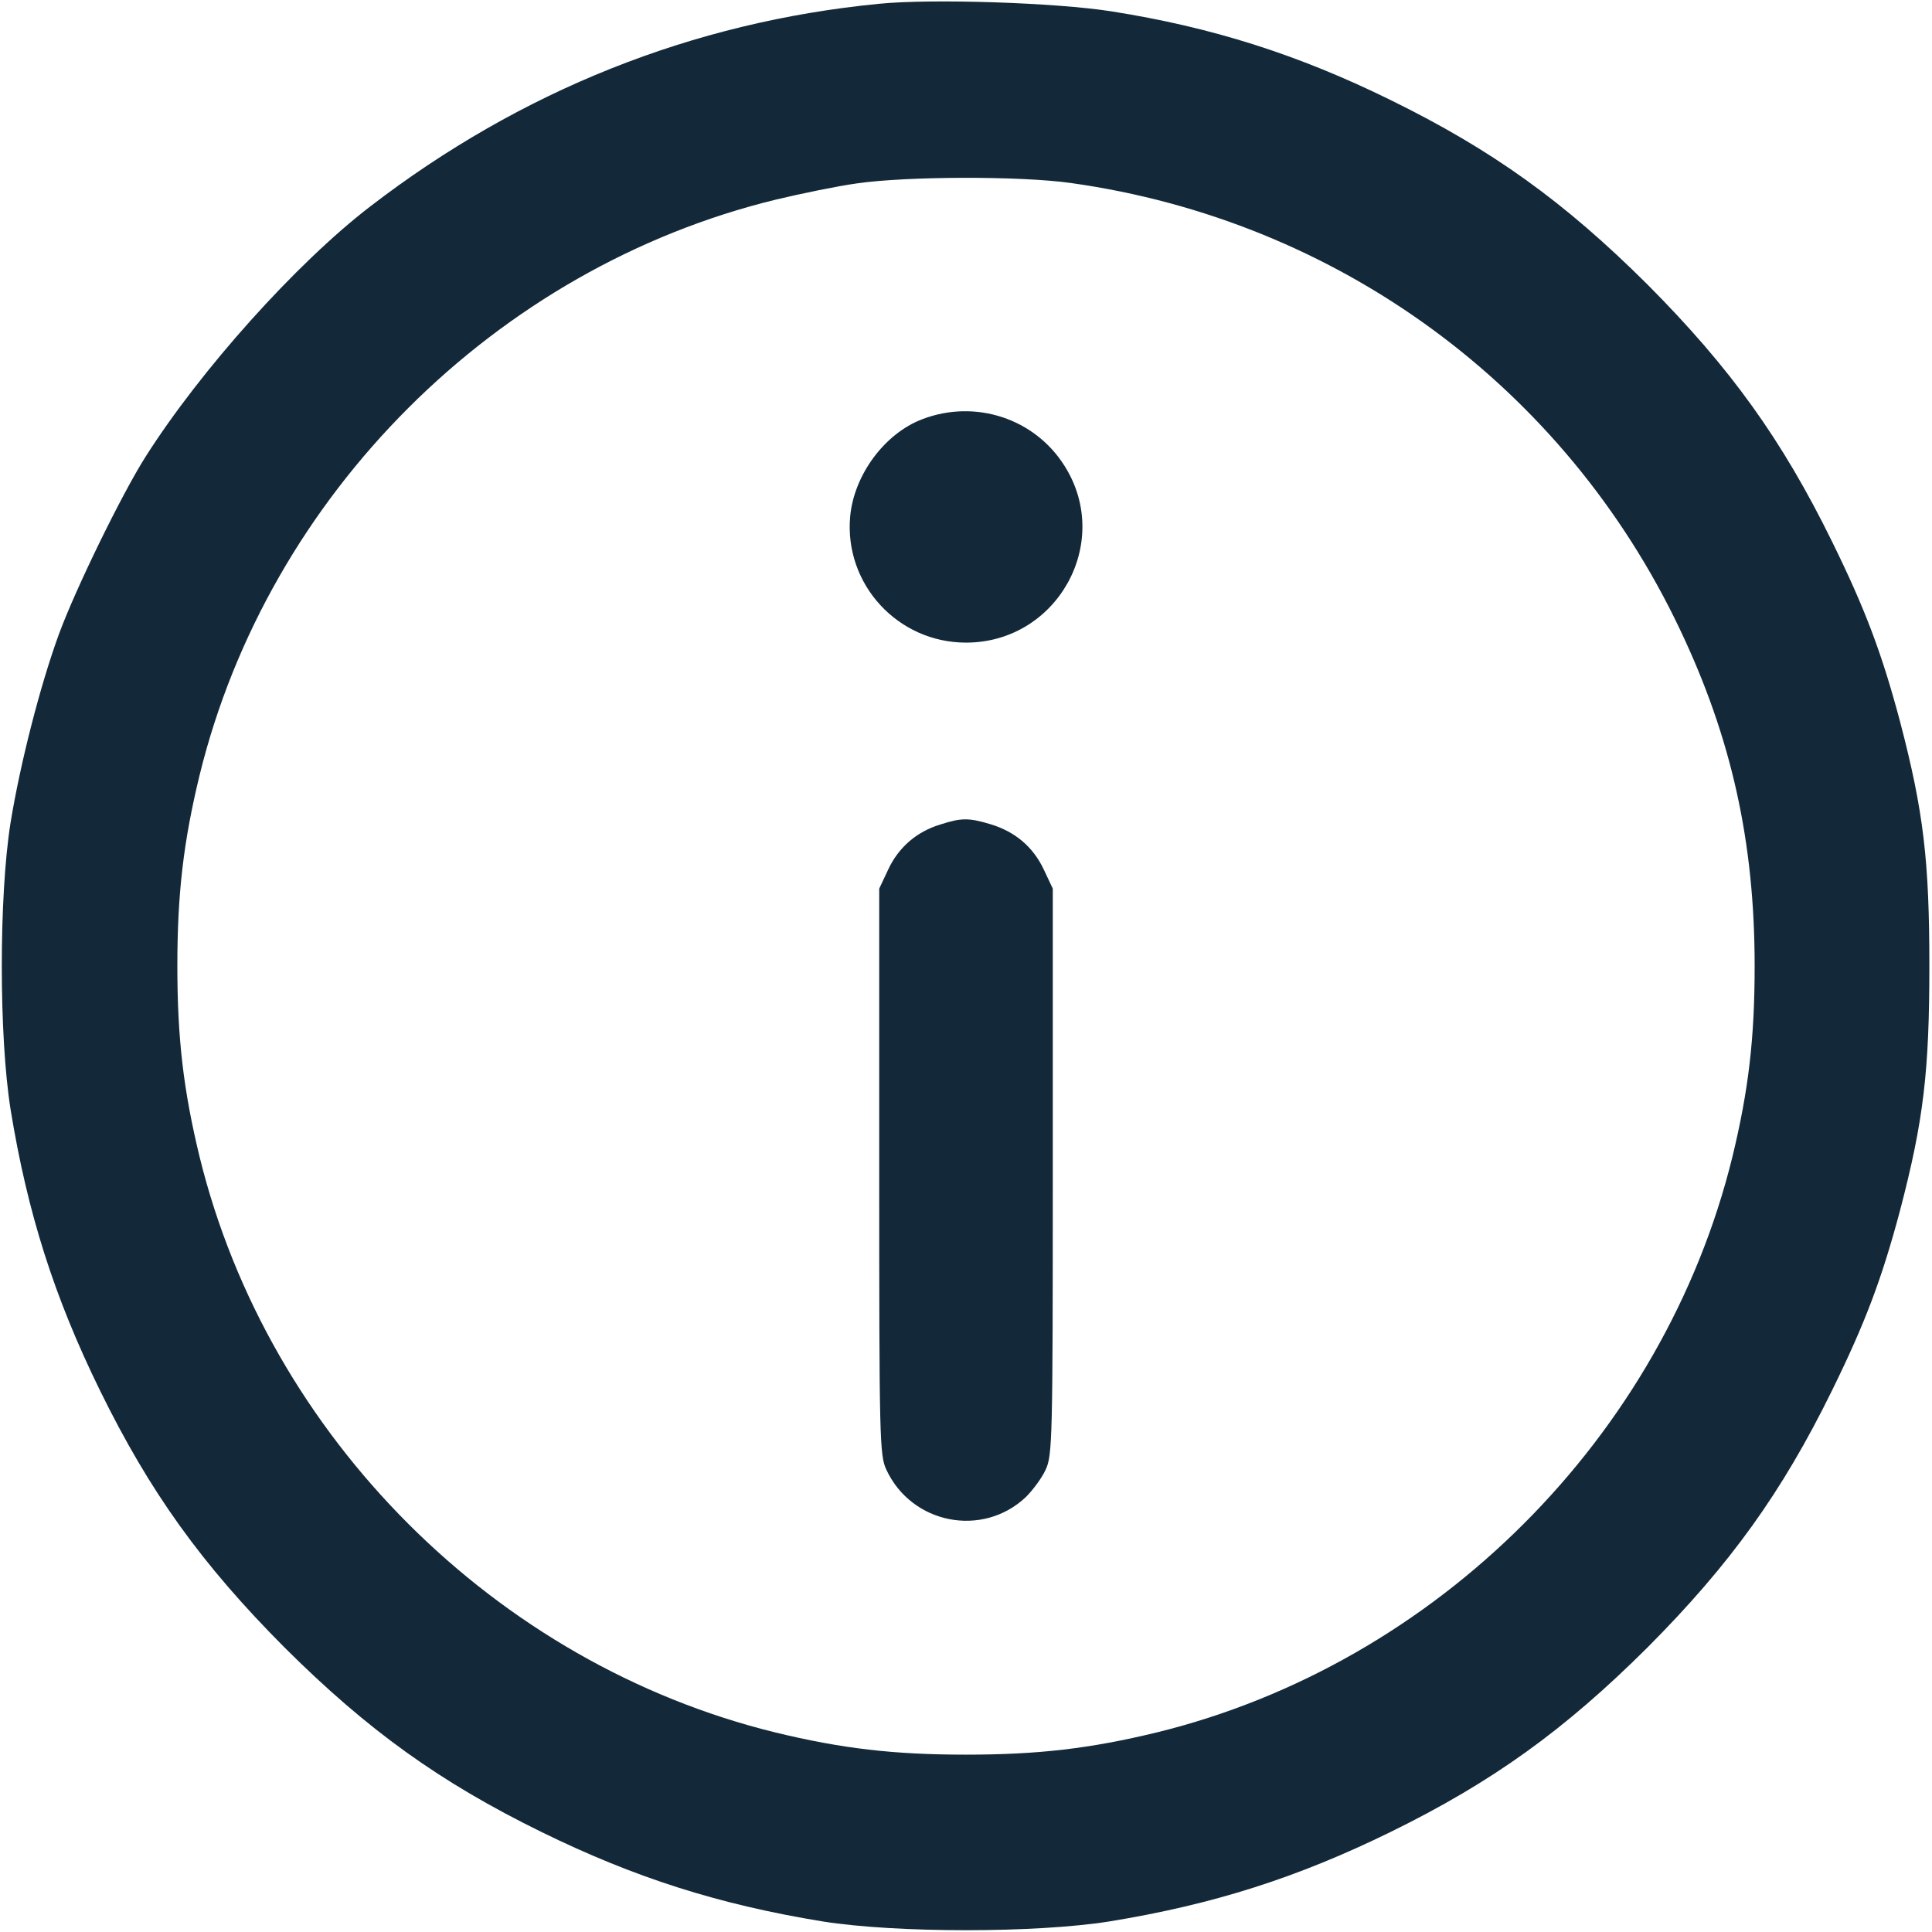 <svg id="SvgjsSvg1001" width="288" height="288" xmlns="http://www.w3.org/2000/svg" version="1.1" xmlns:xlink="http://www.w3.org/1999/xlink" xmlns:svgjs="http://svgjs.com/svgjs"><defs id="SvgjsDefs1002"></defs><g id="SvgjsG1008"><svg xmlns="http://www.w3.org/2000/svg" width="288" height="288" version="1.0" viewBox="0 0 512 512"><g transform="matrix(.1 0 0 -.1 0 512)" fill="#132939" class="color000 svgShape"><path d="M2330 5110 c-494 -48 -950 -230 -1350 -538 -195 -150 -448 -432 -594-662 -63 -99 -186 -351 -230 -471 -49 -134 -102 -340 -128 -499 -31 -195 -31
-565 0 -760 45 -276 116 -498 237 -745 132 -269 269 -460 489 -681 221 -220
412 -357 681 -489 247 -121 469 -192 745 -237 195 -31 565 -31 760 0 276 45
498 116 745 237 269 132 460 269 681 489 220 221 357 412 489 681 88 179 132
296 180 476 63 240 78 371 78 649 0 278 -15 409 -78 649 -48 180 -92 297 -180
476 -132 269 -269 460 -489 681 -221 220 -412 357 -681 489 -246 121 -474 193
-740 235 -147 23 -475 34 -615 20z m508 -475 c707 -99 1309 -540 1614 -1183
137 -288 198 -564 198 -892 0 -191 -16 -329 -59 -506 -182 -741 -784 -1343
-1525 -1525 -177 -43 -315 -59 -506 -59 -191 0 -329 16 -506 59 -741 182
-1343 784 -1525 1525 -43 177 -59 315 -59 506 0 191 16 329 59 506 182 742
784 1344 1527 1525 67 16 164 36 215 43 131 19 432 20 567 1z" fill="#132939" class="color000 svgShape"></path><path d="M2444 4009c-100-38-181-148-191-258-16-179 126-334 307-334 241 0 389 264 262 467-79 127-237 179-378 125zM2492 2935c-63-19-111-61-138-119l-24-51 0-750c0-709 1-752 19-790 67-144 255-181 370-72 18 18 42 50 52 72 18 38 19 81 19 790l0 750-24 51c-28 59-75 100-142 120-57 17-76 17-132-1z" fill="#132939" class="color000 svgShape"></path></g></svg></g></svg>